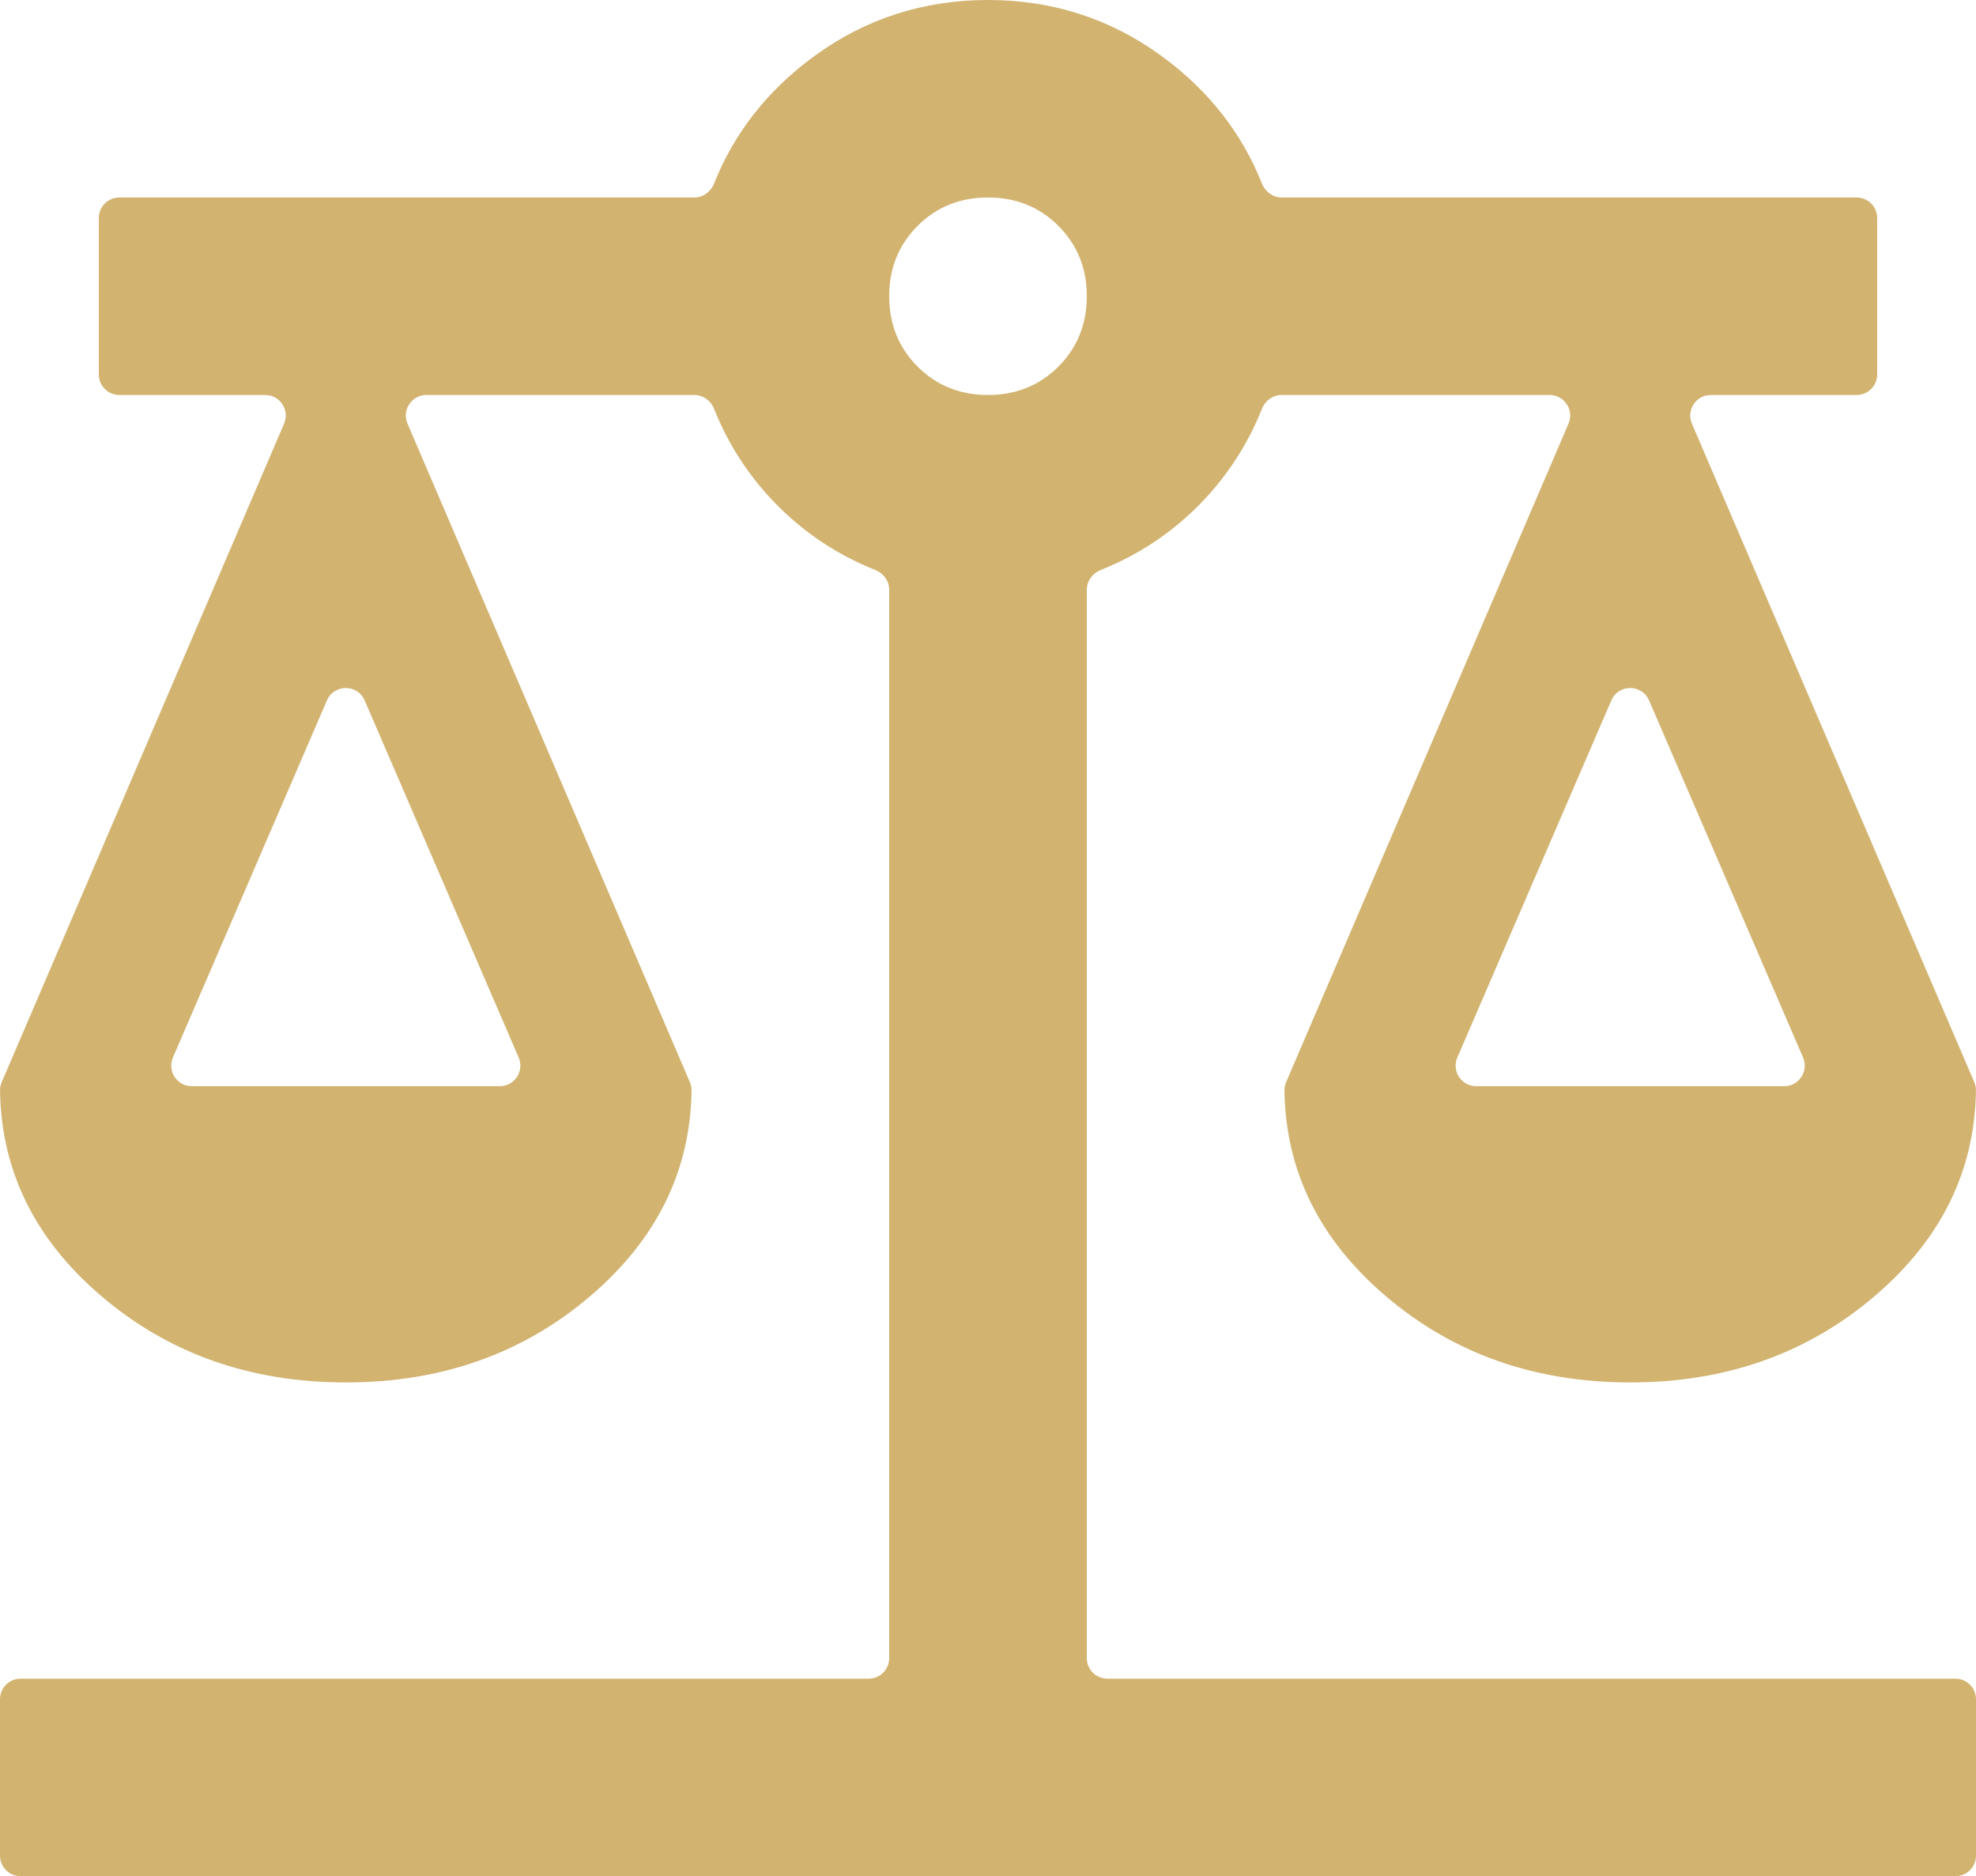 <svg xmlns="http://www.w3.org/2000/svg" version="1.1" xmlns:xlink="http://www.w3.org/1999/xlink" width="769" height="730"><svg width="769" height="730" viewBox="0 0 769 730" fill="none" xmlns="http://www.w3.org/2000/svg">
<path d="M8 730C3.582 730 0 726.418 0 722V661.158C0 656.74 3.582 653.158 8 653.158H338.05C342.468 653.158 346.05 649.576 346.05 645.158V229.501C346.05 226.09 343.877 223.08 340.71 221.815C326.288 216.058 313.649 207.755 302.794 196.908C291.938 186.06 283.629 173.431 277.868 159.021C276.602 155.856 273.593 153.684 270.184 153.684H165.936C160.192 153.684 156.319 159.558 158.584 164.838L268.502 421.121C268.93 422.118 269.154 423.194 269.138 424.278C268.695 455.583 255.561 482.249 229.739 504.276C203.465 526.689 171.743 537.895 134.575 537.895C97.407 537.895 65.685 526.689 39.411 504.276C13.589 482.249 0.455 455.583 0.012 424.278C-0.004 423.194 0.22 422.118 0.648 421.121L110.566 164.838C112.831 159.558 108.958 153.684 103.214 153.684H46.45C42.032 153.684 38.45 150.102 38.45 145.684V84.842C38.45 80.424 42.032 76.842 46.45 76.842H270.166C273.583 76.842 276.598 74.659 277.863 71.484C285.836 51.479 298.953 34.855 317.212 21.612C337.078 7.204 359.508 0 384.5 0C409.492 0 431.922 7.204 451.788 21.612C470.047 34.855 483.164 51.479 491.137 71.484C492.402 74.659 495.417 76.842 498.834 76.842H722.55C726.968 76.842 730.55 80.424 730.55 84.842V145.684C730.55 150.102 726.968 153.684 722.55 153.684H665.786C660.042 153.684 656.169 159.558 658.434 164.838L768.352 421.121C768.78 422.118 769.004 423.194 768.988 424.278C768.545 455.583 755.411 482.249 729.589 504.276C703.315 526.689 671.593 537.895 634.425 537.895C597.257 537.895 565.535 526.689 539.261 504.276C513.439 482.249 500.305 455.583 499.862 424.278C499.846 423.194 500.07 422.118 500.498 421.121L610.416 164.838C612.681 159.558 608.808 153.684 603.064 153.684H498.816C495.407 153.684 492.398 155.856 491.132 159.021C485.371 173.431 477.062 186.06 466.206 196.908C455.351 207.755 442.712 216.058 428.29 221.815C425.123 223.08 422.95 226.09 422.95 229.501V645.158C422.95 649.576 426.532 653.158 430.95 653.158H761C765.418 653.158 769 656.74 769 661.158V722C769 726.418 765.418 730 761 730H8ZM567.149 411.463C564.871 416.744 568.743 422.632 574.495 422.632H694.355C700.107 422.632 703.979 416.744 701.701 411.463L641.771 272.529C638.992 266.087 629.858 266.087 627.079 272.529L567.149 411.463ZM67.299 411.463C65.021 416.744 68.893 422.632 74.645 422.632H194.505C200.257 422.632 204.129 416.744 201.851 411.463L141.921 272.529C139.142 266.087 130.008 266.087 127.229 272.529L67.299 411.463ZM384.5 153.684C395.394 153.684 404.526 150.002 411.896 142.638C419.265 135.274 422.95 126.149 422.95 115.263C422.95 104.377 419.265 95.252 411.896 87.888C404.526 80.524 395.394 76.842 384.5 76.842C373.606 76.842 364.474 80.524 357.104 87.888C349.735 95.252 346.05 104.377 346.05 115.263C346.05 126.149 349.735 135.274 357.104 142.638C364.474 150.002 373.606 153.684 384.5 153.684Z" fill="#D2B370"></path>
</svg><style>@media (prefers-color-scheme: light) { :root { filter: none; } }
@media (prefers-color-scheme: dark) { :root { filter: none; } }
</style></svg>